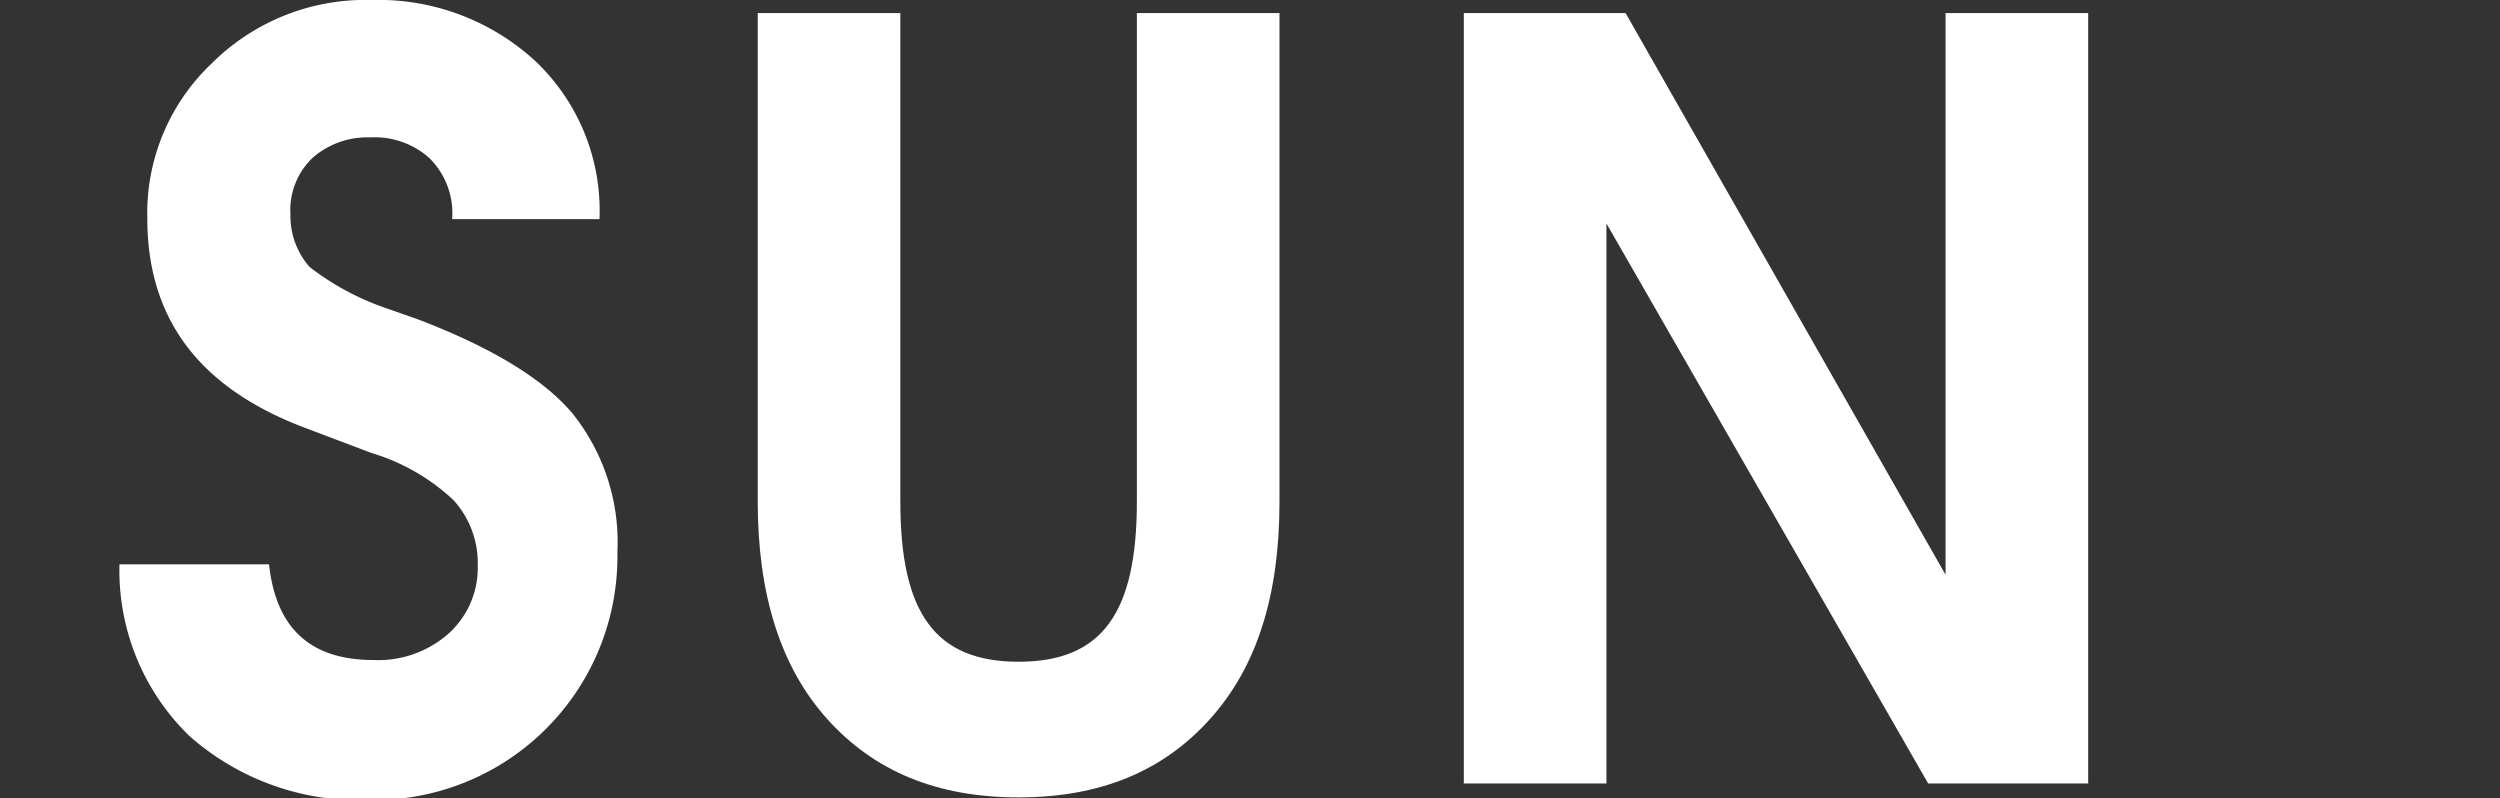 <svg xmlns="http://www.w3.org/2000/svg" id="Layer_1" data-name="Layer 1" viewBox="0 0 143.75 45.9"><rect x="0" y="0" width="143.75" height="45.9" fill="#333333" stroke="none"/><defs><style>.cls-1{fill:#fff;}</style></defs><title>sun</title><path class="cls-1" d="M6.87,32.45h8.6c.4,3.7,2.4,5.5,6,5.5a6.09,6.09,0,0,0,4.3-1.5,5.07,5.07,0,0,0,1.7-3.9,5.38,5.38,0,0,0-1.4-3.8,11.85,11.85,0,0,0-4.7-2.7l-3.7-1.4c-6.2-2.3-9.2-6.3-9.2-12.1a11.85,11.85,0,0,1,3.7-8.9A12.52,12.52,0,0,1,21.37,0a13.33,13.33,0,0,1,9.4,3.5,11.84,11.84,0,0,1,3.7,9.1H26a4.46,4.46,0,0,0-1.3-3.5,4.7,4.7,0,0,0-3.4-1.2A4.79,4.79,0,0,0,18,9.05a4.16,4.16,0,0,0-1.3,3.3,4.43,4.43,0,0,0,1.1,3,15.27,15.27,0,0,0,4.2,2.3l2,.7c4.2,1.6,7.2,3.4,8.9,5.4a11.84,11.84,0,0,1,2.6,8A14,14,0,0,1,21.27,46a14.73,14.73,0,0,1-10.4-3.7A13.26,13.26,0,0,1,6.87,32.45Z"></path><path class="cls-1" d="M43.57.75h8.2v28.1c0,3.2.5,5.5,1.6,7s2.8,2.2,5.2,2.2,4.1-.7,5.2-2.2,1.6-3.8,1.6-7V.75h8.2v28.1c0,5.4-1.3,9.5-4,12.5s-6.3,4.5-11,4.5-8.3-1.5-11-4.5-4-7.2-4-12.5Z"></path><path class="cls-1" d="M84.17,45.05V.75h9.3l18.4,32.3V.75h8.2v44.3h-9.2l-18.5-32.2v32.2Z"></path></svg>